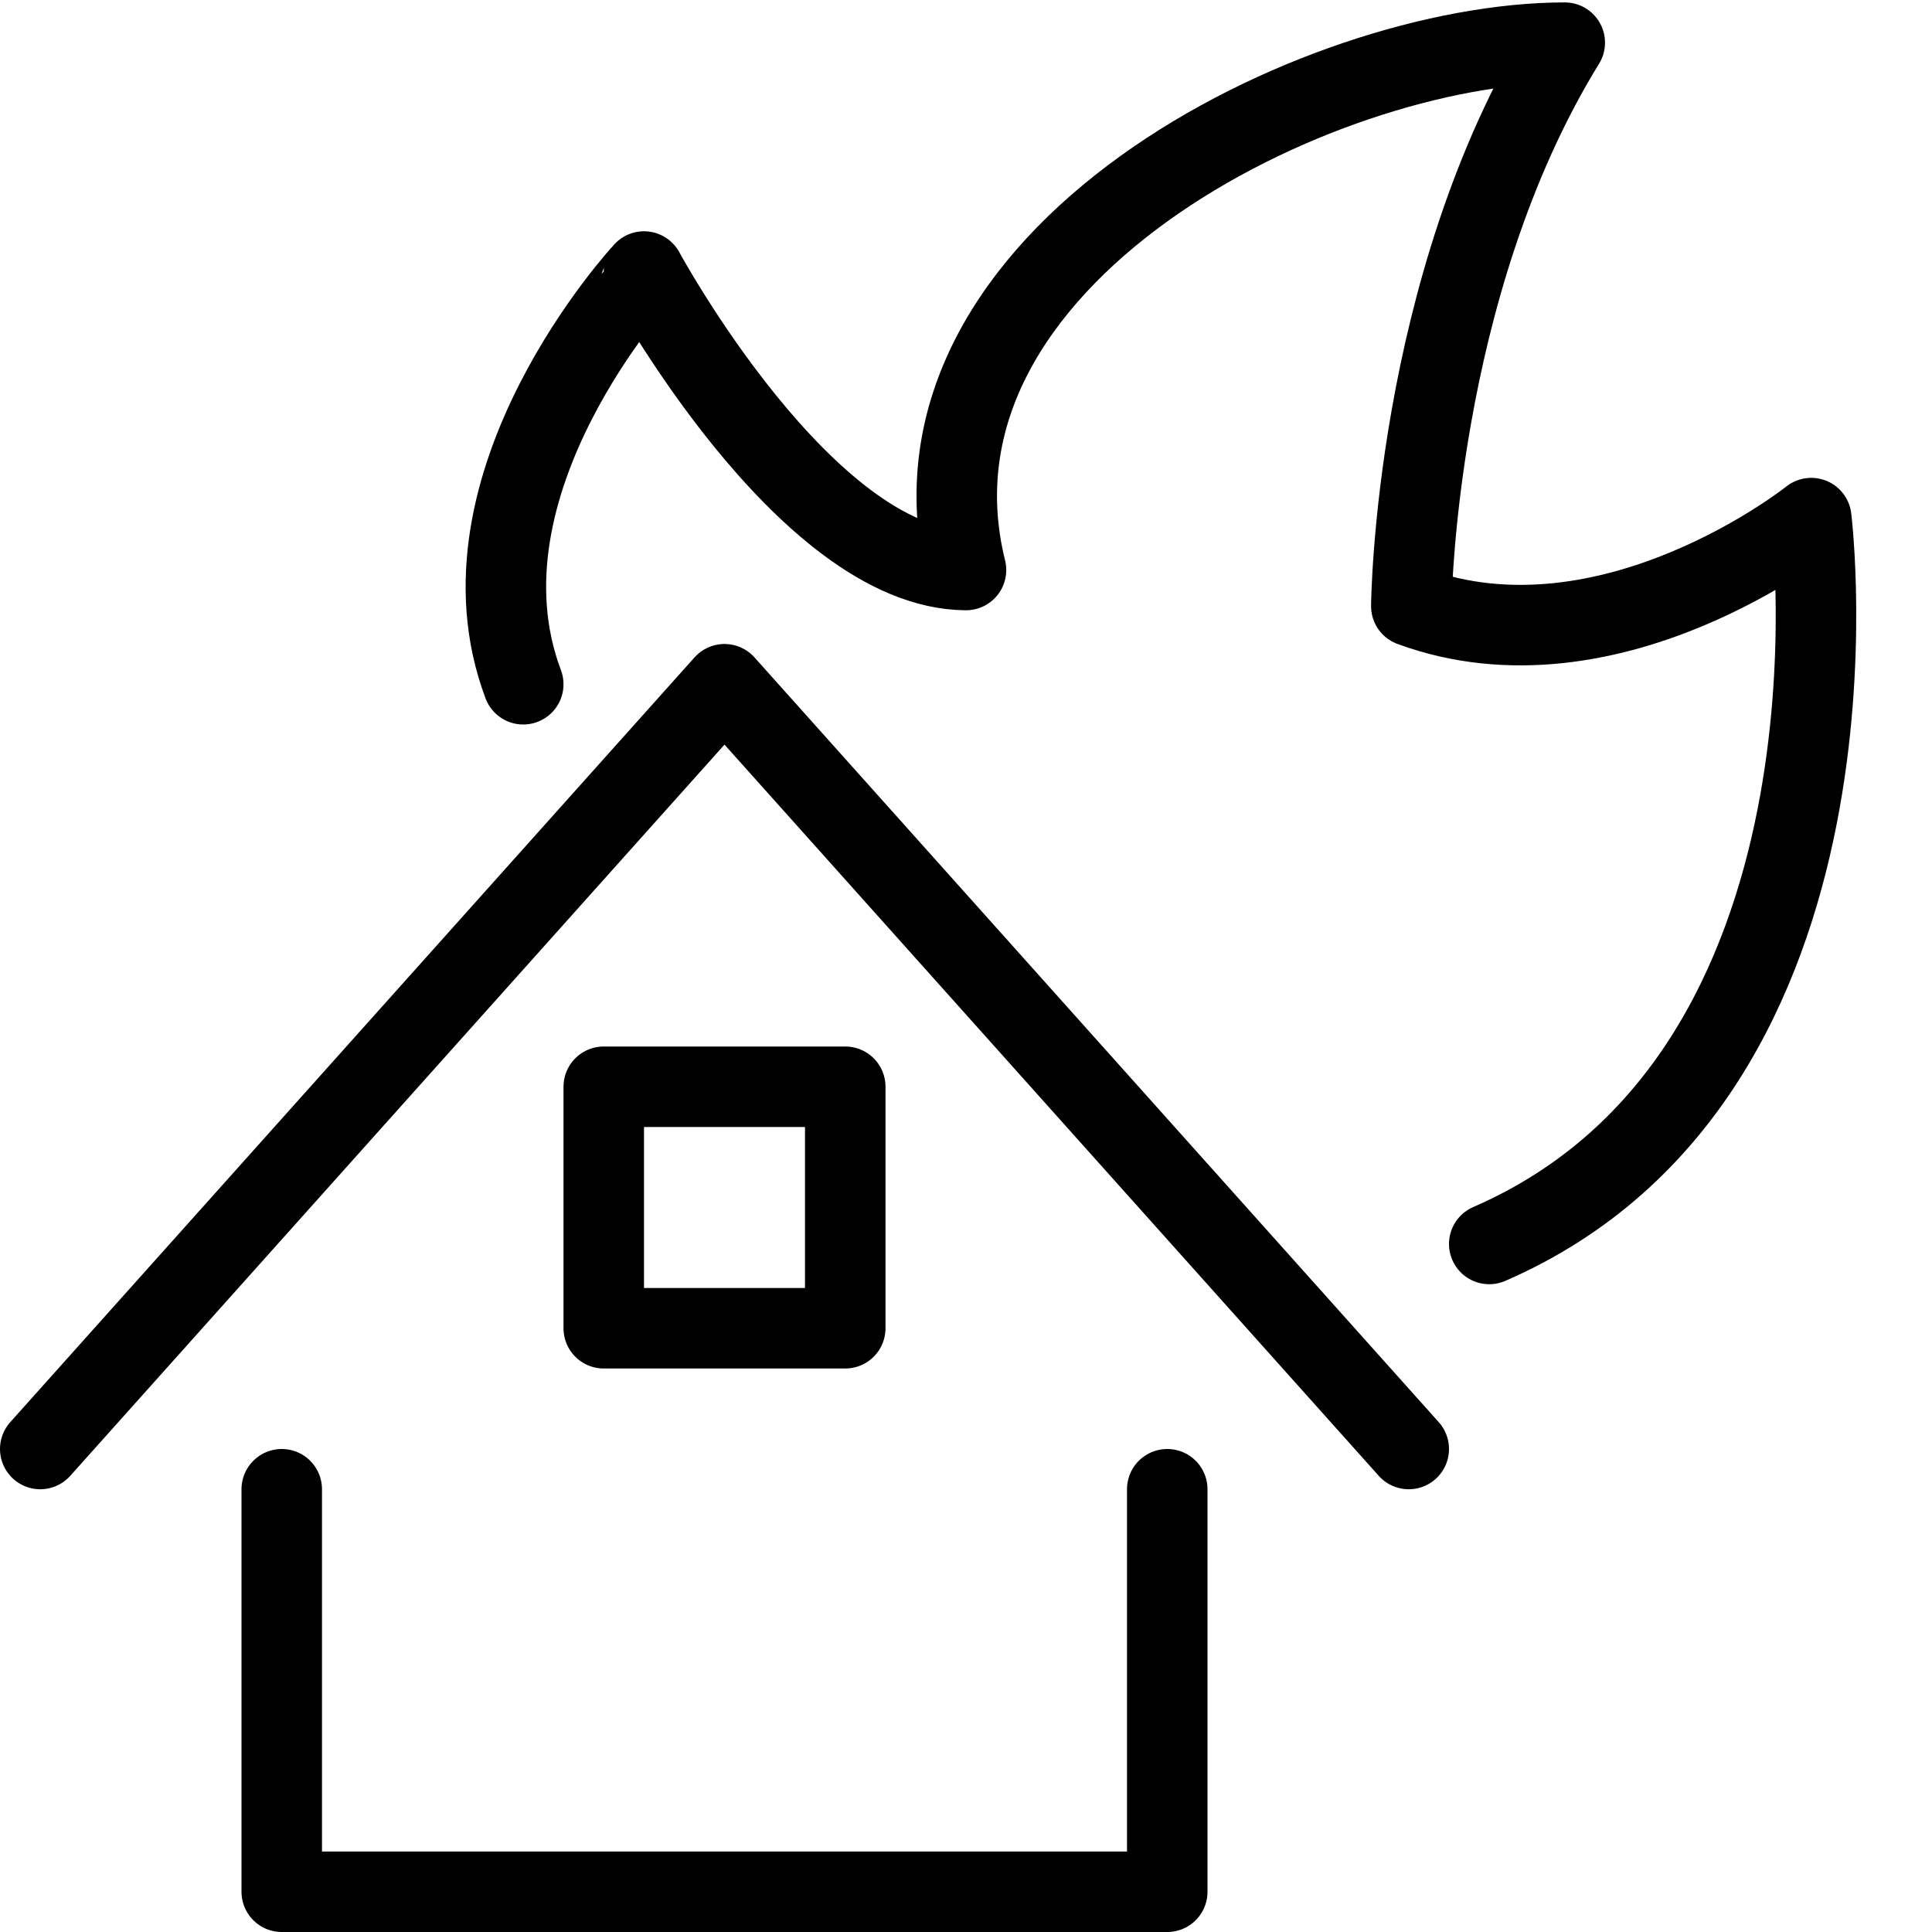 <?xml version="1.0" encoding="utf-8"?>
<!-- Generator: Adobe Illustrator 16.0.3, SVG Export Plug-In . SVG Version: 6.00 Build 0)  -->
<!DOCTYPE svg PUBLIC "-//W3C//DTD SVG 1.1//EN" "http://www.w3.org/Graphics/SVG/1.1/DTD/svg11.dtd">
<svg version="1.1" xmlns="http://www.w3.org/2000/svg" xmlns:xlink="http://www.w3.org/1999/xlink" x="0px" y="0px" width="24px"
	 height="24px" viewBox="0 0 24 24" enable-background="new 0 0 24 24" xml:space="preserve">
<g id="Outline_Icons">
	<g>
		<polyline fill="none" stroke="#000000" stroke-linecap="round" stroke-linejoin="round" stroke-miterlimit="10" points="3.5,18.5 
			3.5,23.5 14.5,23.5 14.5,18.5 		"/>
		<polyline fill="none" stroke="#000000" stroke-linecap="round" stroke-linejoin="round" stroke-miterlimit="10" points="0.5,18 
			9,8.5 17.5,18 		"/>
		
			<rect x="7.5" y="13.5" fill="none" stroke="#000000" stroke-linecap="round" stroke-linejoin="round" stroke-miterlimit="10" width="3" height="3"/>
		<path fill="none" stroke="#000000" stroke-linecap="round" stroke-linejoin="round" stroke-miterlimit="10" d="M18.5,15.453
			c4.861-2.112,4-9.017,4-9.017s-2.5,2-4.968,1.094c0,0,0.031-3.958,1.906-7c-3.062,0-8.402,2.655-7.438,6.551
			c-2-0.011-4-3.708-4-3.708S5.559,6.003,6.5,8.5"/>
	</g>
</g>
<g id="invisible_shape">
	<rect fill="none" width="24" height="24"/>
</g>
</svg>
